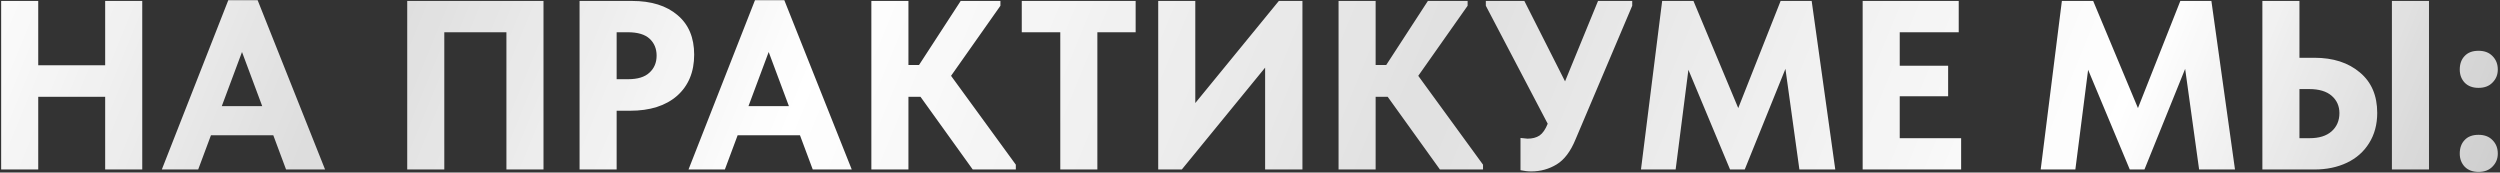 <?xml version="1.0" encoding="UTF-8"?> <svg xmlns="http://www.w3.org/2000/svg" width="623" height="43" viewBox="0 0 623 43" fill="none"><rect x="0" y="0" width="623" height="43" fill="#333333" stroke="none"/> <path d="M26.208 16.256V0.236H35.448V42.236H26.208V24.116H9.528V42.236H0.288V0.236H9.528V16.256H26.208ZM81.007 42.236H71.287L68.107 33.716H52.567L49.387 42.236H40.327L56.887 0.056H64.207L81.007 42.236ZM60.307 12.956L55.267 26.456H65.347L60.307 12.956ZM101.479 42.236V0.236H135.439V42.236H126.199V8.036H110.719V42.236H101.479ZM157.508 0.236C162.308 0.236 166.088 1.416 168.848 3.776C171.608 6.096 172.988 9.376 172.988 13.616C172.988 17.936 171.568 21.356 168.728 23.876C165.888 26.356 161.988 27.596 157.028 27.596H153.668V42.236H144.428V0.236H157.508ZM156.548 19.736C158.908 19.736 160.668 19.196 161.828 18.116C163.028 17.036 163.628 15.616 163.628 13.856C163.628 12.136 163.048 10.736 161.888 9.656C160.728 8.576 158.908 8.036 156.428 8.036H153.668V19.736H156.548ZM212.257 42.236H202.537L199.357 33.716H183.817L180.637 42.236H171.577L188.137 0.056H195.457L212.257 42.236ZM191.557 12.956L186.517 26.456H196.597L191.557 12.956ZM249.303 1.436L237.003 18.896L253.143 41.036V42.236H242.403L229.383 24.116H226.383V42.236H217.143V0.236H226.383V16.196H229.023L239.403 0.236H249.303V1.436ZM273.463 42.236H264.223V8.036H254.623V0.236H283.003V8.036H273.463V42.236ZM297.867 25.676L318.687 0.236H324.567V42.236H315.267V16.856L294.507 42.236H288.627V0.236H297.867V25.676ZM365.729 1.436L353.429 18.896L369.569 41.036V42.236H358.829L345.809 24.116H342.809V42.236H333.569V0.236H342.809V16.196H345.449L355.829 0.236H365.729V1.436ZM398.229 0.236H406.749V1.436L392.649 34.676C391.409 37.716 389.829 39.816 387.909 40.976C385.989 42.136 383.889 42.716 381.609 42.716C380.729 42.716 379.829 42.616 378.909 42.416V34.376C379.869 34.496 380.449 34.556 380.649 34.556C381.849 34.556 382.849 34.296 383.649 33.776C384.449 33.216 385.129 32.236 385.689 30.836L370.269 1.436V0.236H379.869L390.009 20.276L398.229 0.236ZM451.47 0.236L457.35 42.236H448.41L444.93 17.156L434.79 42.236H431.13L420.75 17.396L417.57 42.236H408.93L414.21 0.236H422.01L433.17 26.936L443.73 0.236H451.47ZM488.714 42.236H464.174V0.236H488.114V8.036H473.414V16.376H485.474V23.996H473.414V34.436H488.714V42.236ZM551.079 0.236L556.959 42.236H548.019L544.539 17.156L534.399 42.236H530.739L520.359 17.396L517.179 42.236H508.539L513.819 0.236H521.619L532.779 26.936L543.339 0.236H551.079ZM563.784 42.236V0.236H573.024V14.396H576.744C581.424 14.396 585.204 15.616 588.084 18.056C590.964 20.456 592.404 23.816 592.404 28.136C592.404 31.016 591.724 33.536 590.364 35.696C589.044 37.816 587.204 39.436 584.844 40.556C582.484 41.676 579.784 42.236 576.744 42.236H563.784ZM605.304 42.236H596.064V0.236H605.304V42.236ZM575.544 34.436C577.904 34.436 579.724 33.876 581.004 32.756C582.324 31.596 582.984 30.076 582.984 28.196C582.984 26.436 582.344 24.996 581.064 23.876C579.784 22.756 577.904 22.196 575.424 22.196H573.024V34.436H575.544ZM612.972 38.276C612.972 36.876 613.372 35.756 614.172 34.916C614.972 34.036 616.132 33.596 617.652 33.596C619.132 33.596 620.292 34.036 621.132 34.916C622.012 35.796 622.452 36.916 622.452 38.276C622.452 39.556 622.012 40.636 621.132 41.516C620.292 42.396 619.132 42.836 617.652 42.836C616.212 42.836 615.072 42.416 614.232 41.576C613.392 40.696 612.972 39.596 612.972 38.276ZM612.972 17.336C612.972 15.936 613.372 14.816 614.172 13.976C614.972 13.096 616.132 12.656 617.652 12.656C619.132 12.656 620.292 13.096 621.132 13.976C622.012 14.856 622.452 15.976 622.452 17.336C622.452 18.616 622.012 19.696 621.132 20.576C620.292 21.456 619.132 21.896 617.652 21.896C616.212 21.896 615.072 21.476 614.232 20.636C613.392 19.756 612.972 18.656 612.972 17.336Z" fill="url(#paint0_linear_534_647)"></path> <defs> <linearGradient id="paint0_linear_534_647" x1="-4.656" y1="-14.764" x2="573.022" y2="222.316" gradientUnits="userSpaceOnUse"> <stop stop-color="white"></stop> <stop offset="0.155" stop-color="white" stop-opacity="0.83"></stop> <stop offset="0.326" stop-color="white"></stop> <stop offset="0.558" stop-color="white" stop-opacity="0.85"></stop> <stop offset="0.816" stop-color="white"></stop> <stop offset="0.974" stop-color="white" stop-opacity="0.74"></stop> </linearGradient> </defs> </svg> 